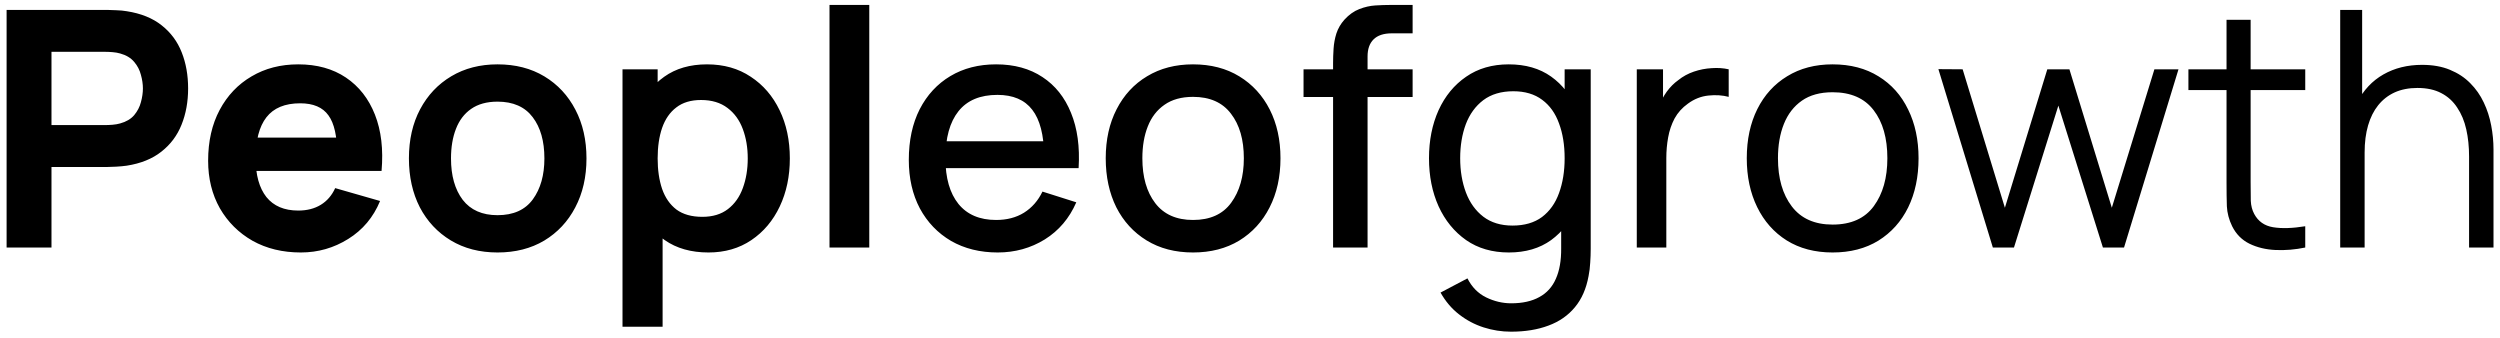 <svg width="303" height="41" viewBox="0 0 303 41" fill="none" xmlns="http://www.w3.org/2000/svg">
<path d="M0.8 30V1.2H12.96C13.24 1.2 13.613 1.213 14.08 1.24C14.56 1.253 14.987 1.293 15.36 1.36C17.08 1.627 18.487 2.193 19.58 3.06C20.687 3.927 21.5 5.02 22.02 6.34C22.54 7.647 22.8 9.107 22.8 10.72C22.8 12.333 22.533 13.8 22 15.12C21.48 16.427 20.667 17.513 19.56 18.38C18.467 19.247 17.067 19.813 15.36 20.08C14.987 20.133 14.56 20.173 14.08 20.2C13.6 20.227 13.227 20.24 12.96 20.24H6.24V30H0.8ZM6.24 15.16H12.72C13 15.16 13.307 15.147 13.64 15.12C13.973 15.093 14.28 15.04 14.56 14.96C15.293 14.76 15.86 14.427 16.26 13.96C16.66 13.48 16.933 12.953 17.08 12.38C17.24 11.793 17.32 11.24 17.32 10.72C17.32 10.2 17.24 9.653 17.08 9.08C16.933 8.493 16.66 7.967 16.26 7.5C15.86 7.02 15.293 6.68 14.56 6.48C14.28 6.4 13.973 6.347 13.64 6.32C13.307 6.293 13 6.28 12.72 6.28H6.24V15.16ZM36.465 30.6C34.252 30.6 32.298 30.127 30.605 29.18C28.925 28.22 27.605 26.907 26.645 25.24C25.698 23.56 25.225 21.64 25.225 19.48C25.225 17.12 25.692 15.067 26.625 13.32C27.558 11.573 28.845 10.22 30.485 9.26C32.125 8.287 34.012 7.8 36.145 7.8C38.412 7.8 40.338 8.333 41.925 9.4C43.512 10.467 44.685 11.967 45.445 13.9C46.205 15.833 46.472 18.107 46.245 20.72H40.865V18.72C40.865 16.52 40.512 14.94 39.805 13.98C39.112 13.007 37.972 12.52 36.385 12.52C34.532 12.52 33.165 13.087 32.285 14.22C31.418 15.34 30.985 17 30.985 19.2C30.985 21.213 31.418 22.773 32.285 23.88C33.165 24.973 34.452 25.52 36.145 25.52C37.212 25.52 38.125 25.287 38.885 24.82C39.645 24.353 40.225 23.68 40.625 22.8L46.065 24.36C45.252 26.333 43.965 27.867 42.205 28.96C40.458 30.053 38.545 30.6 36.465 30.6ZM29.305 20.72V16.68H43.625V20.72H29.305ZM60.301 30.6C58.141 30.6 56.254 30.113 54.641 29.14C53.028 28.167 51.774 26.827 50.881 25.12C50.001 23.4 49.561 21.427 49.561 19.2C49.561 16.933 50.014 14.947 50.921 13.24C51.828 11.533 53.088 10.2 54.701 9.24C56.314 8.28 58.181 7.8 60.301 7.8C62.474 7.8 64.368 8.287 65.981 9.26C67.594 10.233 68.848 11.58 69.741 13.3C70.634 15.007 71.081 16.973 71.081 19.2C71.081 21.44 70.628 23.42 69.721 25.14C68.828 26.847 67.574 28.187 65.961 29.16C64.348 30.12 62.461 30.6 60.301 30.6ZM60.301 26.08C62.221 26.08 63.648 25.44 64.581 24.16C65.514 22.88 65.981 21.227 65.981 19.2C65.981 17.107 65.508 15.44 64.561 14.2C63.614 12.947 62.194 12.32 60.301 12.32C59.008 12.32 57.941 12.613 57.101 13.2C56.274 13.773 55.661 14.58 55.261 15.62C54.861 16.647 54.661 17.84 54.661 19.2C54.661 21.293 55.134 22.967 56.081 24.22C57.041 25.46 58.448 26.08 60.301 26.08ZM85.868 30.6C83.761 30.6 81.994 30.1 80.567 29.1C79.141 28.1 78.067 26.74 77.347 25.02C76.627 23.287 76.267 21.347 76.267 19.2C76.267 17.027 76.627 15.08 77.347 13.36C78.067 11.64 79.121 10.287 80.507 9.3C81.907 8.3 83.634 7.8 85.688 7.8C87.728 7.8 89.494 8.3 90.987 9.3C92.494 10.287 93.661 11.64 94.487 13.36C95.314 15.067 95.728 17.013 95.728 19.2C95.728 21.36 95.321 23.3 94.507 25.02C93.694 26.74 92.547 28.1 91.067 29.1C89.588 30.1 87.854 30.6 85.868 30.6ZM75.448 39.6V8.4H79.707V23.56H80.308V39.6H75.448ZM85.127 26.28C86.381 26.28 87.414 25.967 88.228 25.34C89.041 24.713 89.641 23.867 90.028 22.8C90.427 21.72 90.627 20.52 90.627 19.2C90.627 17.893 90.427 16.707 90.028 15.64C89.627 14.56 89.007 13.707 88.168 13.08C87.328 12.44 86.261 12.12 84.968 12.12C83.741 12.12 82.741 12.42 81.968 13.02C81.194 13.607 80.621 14.433 80.248 15.5C79.888 16.553 79.707 17.787 79.707 19.2C79.707 20.6 79.888 21.833 80.248 22.9C80.621 23.967 81.201 24.8 81.987 25.4C82.787 25.987 83.834 26.28 85.127 26.28ZM100.536 30V0.6H105.356V30H100.536ZM120.927 30.6C118.78 30.6 116.894 30.133 115.267 29.2C113.654 28.253 112.394 26.94 111.487 25.26C110.594 23.567 110.147 21.607 110.147 19.38C110.147 17.02 110.587 14.973 111.467 13.24C112.36 11.507 113.6 10.167 115.187 9.22C116.774 8.273 118.62 7.8 120.727 7.8C122.927 7.8 124.8 8.313 126.347 9.34C127.894 10.353 129.047 11.8 129.807 13.68C130.58 15.56 130.887 17.793 130.727 20.38H126.547V18.86C126.52 16.353 126.04 14.5 125.107 13.3C124.187 12.1 122.78 11.5 120.887 11.5C118.794 11.5 117.22 12.16 116.167 13.48C115.114 14.8 114.587 16.707 114.587 19.2C114.587 21.573 115.114 23.413 116.167 24.72C117.22 26.013 118.74 26.66 120.727 26.66C122.034 26.66 123.16 26.367 124.107 25.78C125.067 25.18 125.814 24.327 126.347 23.22L130.447 24.52C129.607 26.453 128.334 27.953 126.627 29.02C124.92 30.073 123.02 30.6 120.927 30.6ZM113.227 20.38V17.12H128.647V20.38H113.227ZM144.594 30.6C142.434 30.6 140.561 30.113 138.974 29.14C137.387 28.167 136.161 26.827 135.294 25.12C134.441 23.4 134.014 21.42 134.014 19.18C134.014 16.927 134.454 14.947 135.334 13.24C136.214 11.52 137.447 10.187 139.034 9.24C140.621 8.28 142.474 7.8 144.594 7.8C146.754 7.8 148.627 8.287 150.214 9.26C151.801 10.233 153.027 11.573 153.894 13.28C154.761 14.987 155.194 16.953 155.194 19.18C155.194 21.433 154.754 23.42 153.874 25.14C153.007 26.847 151.781 28.187 150.194 29.16C148.607 30.12 146.741 30.6 144.594 30.6ZM144.594 26.66C146.661 26.66 148.201 25.967 149.214 24.58C150.241 23.18 150.754 21.38 150.754 19.18C150.754 16.927 150.234 15.127 149.194 13.78C148.167 12.42 146.634 11.74 144.594 11.74C143.194 11.74 142.041 12.06 141.134 12.7C140.227 13.327 139.554 14.2 139.114 15.32C138.674 16.427 138.454 17.713 138.454 19.18C138.454 21.447 138.974 23.26 140.014 24.62C141.054 25.98 142.581 26.66 144.594 26.66ZM161.569 30V7.64C161.569 7.093 161.589 6.513 161.629 5.9C161.669 5.273 161.782 4.66 161.969 4.06C162.169 3.447 162.496 2.887 162.949 2.38C163.496 1.78 164.096 1.353 164.749 1.1C165.402 0.847 166.049 0.7 166.689 0.66C167.342 0.62 167.942 0.6 168.489 0.6H171.209V4.04H168.689C167.702 4.04 166.962 4.287 166.469 4.78C165.989 5.26 165.749 5.947 165.749 6.84V30H161.569ZM157.989 11.76V8.4H171.209V11.76H157.989ZM183.134 40.2C182 40.2 180.894 40.027 179.814 39.68C178.734 39.333 177.74 38.807 176.834 38.1C175.94 37.407 175.194 36.527 174.594 35.46L177.854 33.74C178.387 34.793 179.14 35.56 180.114 36.04C181.1 36.52 182.114 36.76 183.154 36.76C184.527 36.76 185.667 36.507 186.574 36C187.48 35.507 188.147 34.767 188.574 33.78C189.014 32.793 189.227 31.567 189.214 30.1V24.2H189.634V8.4H192.794V30.14C192.794 30.727 192.774 31.293 192.734 31.84C192.707 32.387 192.64 32.927 192.534 33.46C192.254 34.993 191.7 36.253 190.874 37.24C190.047 38.24 188.98 38.98 187.674 39.46C186.367 39.953 184.854 40.2 183.134 40.2ZM182.874 30.6C180.86 30.6 179.134 30.1 177.694 29.1C176.254 28.087 175.14 26.72 174.354 25C173.58 23.28 173.194 21.34 173.194 19.18C173.194 17.02 173.58 15.08 174.354 13.36C175.14 11.64 176.254 10.287 177.694 9.3C179.134 8.3 180.854 7.8 182.854 7.8C184.894 7.8 186.607 8.293 187.994 9.28C189.38 10.267 190.427 11.62 191.134 13.34C191.854 15.06 192.214 17.007 192.214 19.18C192.214 21.327 191.854 23.267 191.134 25C190.427 26.72 189.38 28.087 187.994 29.1C186.607 30.1 184.9 30.6 182.874 30.6ZM183.314 27.34C184.767 27.34 185.96 26.993 186.894 26.3C187.827 25.593 188.514 24.627 188.954 23.4C189.407 22.16 189.634 20.753 189.634 19.18C189.634 17.58 189.407 16.173 188.954 14.96C188.514 13.733 187.834 12.78 186.914 12.1C185.994 11.407 184.827 11.06 183.414 11.06C181.947 11.06 180.734 11.42 179.774 12.14C178.827 12.86 178.12 13.833 177.654 15.06C177.2 16.287 176.974 17.66 176.974 19.18C176.974 20.713 177.207 22.1 177.674 23.34C178.14 24.567 178.84 25.54 179.774 26.26C180.72 26.98 181.9 27.34 183.314 27.34ZM198.378 30V8.4H201.558V13.62L201.038 12.94C201.291 12.273 201.618 11.66 202.018 11.1C202.431 10.54 202.891 10.08 203.398 9.72C203.958 9.267 204.591 8.92 205.298 8.68C206.005 8.44 206.725 8.3 207.458 8.26C208.191 8.207 208.878 8.253 209.518 8.4V11.74C208.771 11.54 207.951 11.487 207.058 11.58C206.165 11.673 205.338 12 204.578 12.56C203.885 13.053 203.345 13.653 202.958 14.36C202.585 15.067 202.325 15.833 202.178 16.66C202.031 17.473 201.958 18.307 201.958 19.16V30H198.378ZM222.109 30.6C219.963 30.6 218.109 30.113 216.549 29.14C215.003 28.167 213.809 26.82 212.969 25.1C212.129 23.38 211.709 21.407 211.709 19.18C211.709 16.913 212.136 14.927 212.989 13.22C213.843 11.513 215.049 10.187 216.609 9.24C218.169 8.28 220.003 7.8 222.109 7.8C224.269 7.8 226.129 8.287 227.689 9.26C229.249 10.22 230.443 11.56 231.269 13.28C232.109 14.987 232.529 16.953 232.529 19.18C232.529 21.433 232.109 23.42 231.269 25.14C230.429 26.847 229.229 28.187 227.669 29.16C226.109 30.12 224.256 30.6 222.109 30.6ZM222.109 27.22C224.349 27.22 226.016 26.473 227.109 24.98C228.203 23.487 228.749 21.553 228.749 19.18C228.749 16.74 228.196 14.8 227.089 13.36C225.983 11.907 224.323 11.18 222.109 11.18C220.603 11.18 219.363 11.52 218.389 12.2C217.416 12.88 216.689 13.82 216.209 15.02C215.729 16.22 215.489 17.607 215.489 19.18C215.489 21.607 216.049 23.553 217.169 25.02C218.289 26.487 219.936 27.22 222.109 27.22ZM241.533 30L234.933 8.38L237.873 8.4L242.993 25.18L248.133 8.4H250.813L255.953 25.18L261.113 8.4H264.033L257.433 30H254.873L249.473 12.8L244.093 30H241.533ZM279.396 30C278.183 30.253 276.983 30.353 275.796 30.3C274.623 30.247 273.569 29.993 272.636 29.54C271.716 29.087 271.016 28.38 270.536 27.42C270.149 26.62 269.936 25.813 269.896 25C269.869 24.173 269.856 23.233 269.856 22.18V2.4H272.776V22.06C272.776 22.967 272.783 23.727 272.796 24.34C272.823 24.94 272.963 25.473 273.216 25.94C273.696 26.833 274.456 27.367 275.496 27.54C276.549 27.713 277.849 27.673 279.396 27.42V30ZM265.236 10.92V8.4H279.396V10.92H265.236ZM299.252 30V18.98C299.252 17.78 299.138 16.68 298.912 15.68C298.685 14.667 298.318 13.787 297.812 13.04C297.318 12.28 296.672 11.693 295.872 11.28C295.085 10.867 294.125 10.66 292.992 10.66C291.952 10.66 291.032 10.84 290.232 11.2C289.445 11.56 288.778 12.08 288.232 12.76C287.698 13.427 287.292 14.24 287.012 15.2C286.732 16.16 286.592 17.253 286.592 18.48L284.512 18.02C284.512 15.807 284.898 13.947 285.672 12.44C286.445 10.933 287.512 9.793 288.872 9.02C290.232 8.247 291.792 7.86 293.552 7.86C294.845 7.86 295.972 8.06 296.932 8.46C297.905 8.86 298.725 9.4 299.392 10.08C300.072 10.76 300.618 11.54 301.032 12.42C301.445 13.287 301.745 14.213 301.932 15.2C302.118 16.173 302.212 17.147 302.212 18.12V30H299.252ZM283.632 30V1.2H286.292V17.46H286.592V30H283.632Z" fill="black"/>
</svg>
